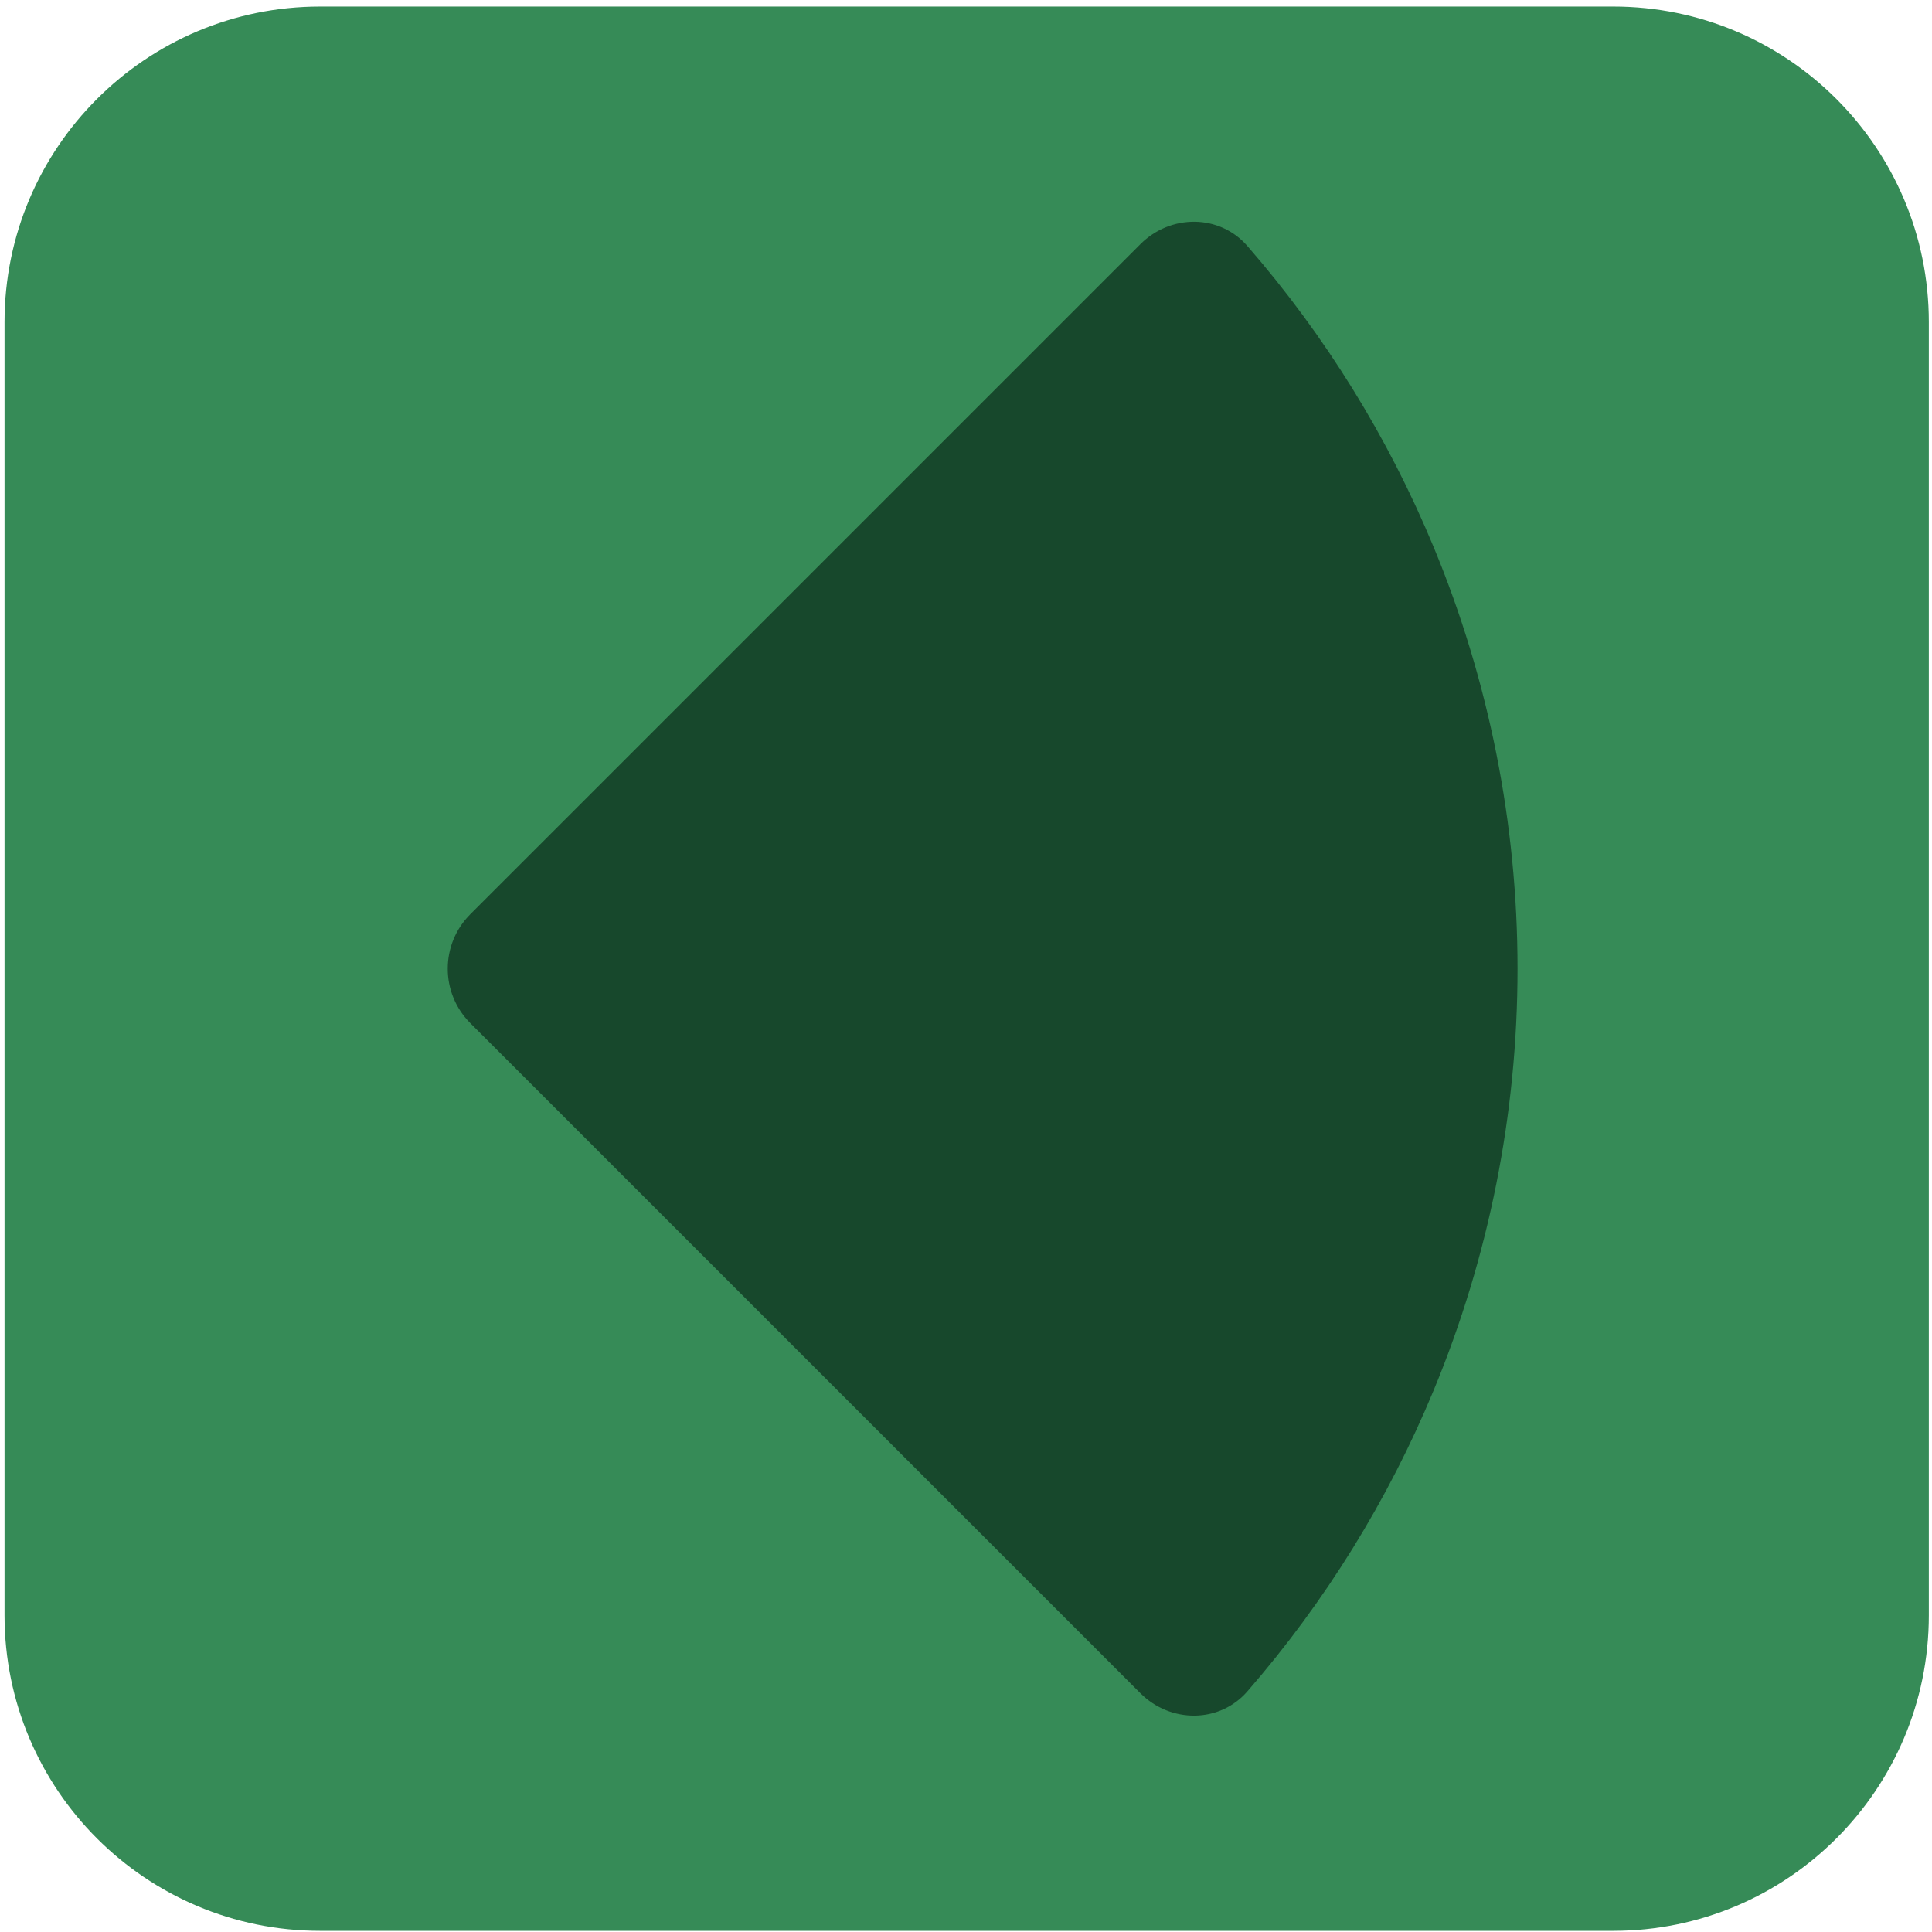 <svg xmlns="http://www.w3.org/2000/svg" width="251" height="251" viewBox="0 0 251 251" fill="none"><path d="M0.589 41.85C0.589 19.206 18.946 0.85 41.589 0.85H209.589C232.233 0.85 250.589 19.206 250.589 41.85V209.85C250.589 232.494 232.233 250.85 209.589 250.85H41.589C18.946 250.85 0.589 232.494 0.589 209.85V41.85Z" fill="#368B57"></path><path d="M148.162 31.715C152.067 27.809 158.429 27.788 162.052 31.956C172.163 43.589 180.344 56.797 186.259 71.077C193.452 88.442 197.154 107.053 197.154 125.849C197.154 144.645 193.452 163.256 186.259 180.621C180.344 194.902 172.163 208.109 162.052 219.742C158.429 223.911 152.067 223.889 148.162 219.983L61.099 132.92C57.194 129.015 57.194 122.683 61.099 118.778L148.162 31.715Z" fill="#17482C"></path></svg>